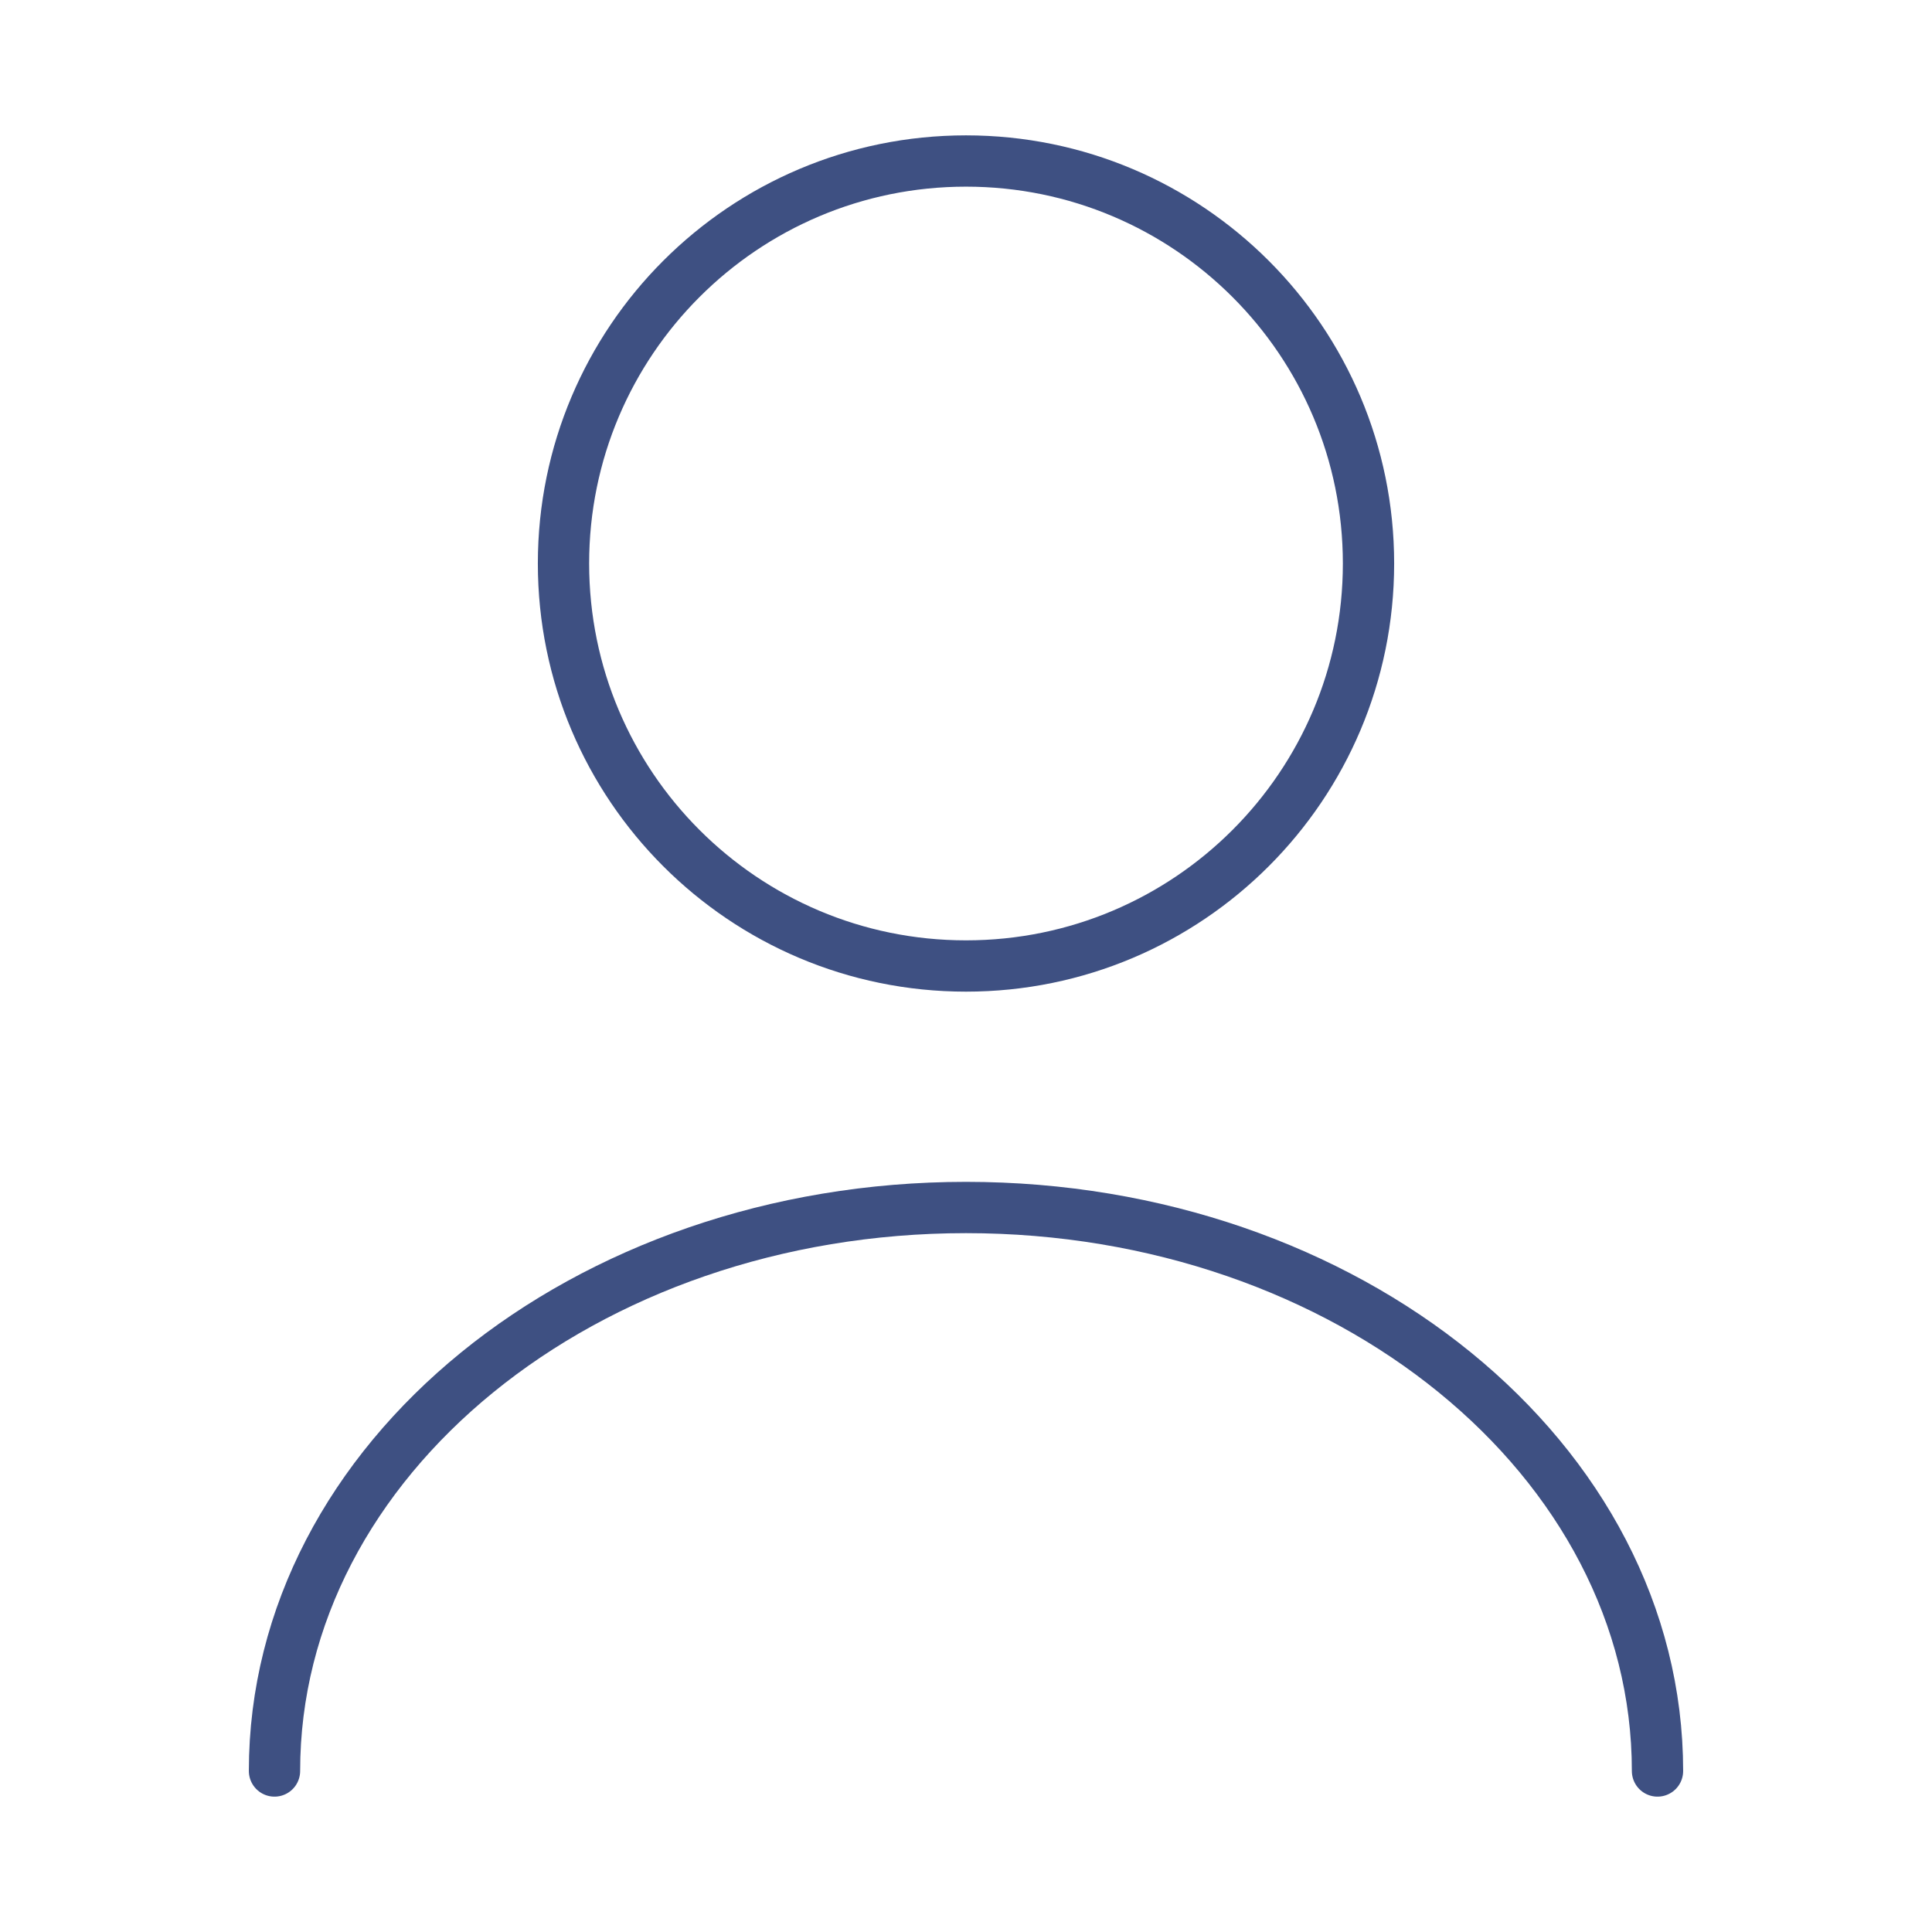 <svg xmlns="http://www.w3.org/2000/svg" width="113" height="113" viewBox="0 0 113 113" fill="none"><path d="M56.5 56.5C69.502 56.5 80.042 45.96 80.042 32.958C80.042 19.957 69.502 9.417 56.5 9.417C43.498 9.417 32.958 19.957 32.958 32.958C32.958 45.96 43.498 56.5 56.5 56.5Z" stroke="#3E5082" stroke-width="3" stroke-linecap="round" stroke-linejoin="round"></path><path d="M96.945 103.583C96.945 85.362 78.817 70.625 56.5 70.625C34.182 70.625 16.055 85.362 16.055 103.583" stroke="#3E5082" stroke-width="3" stroke-linecap="round" stroke-linejoin="round"></path></svg>